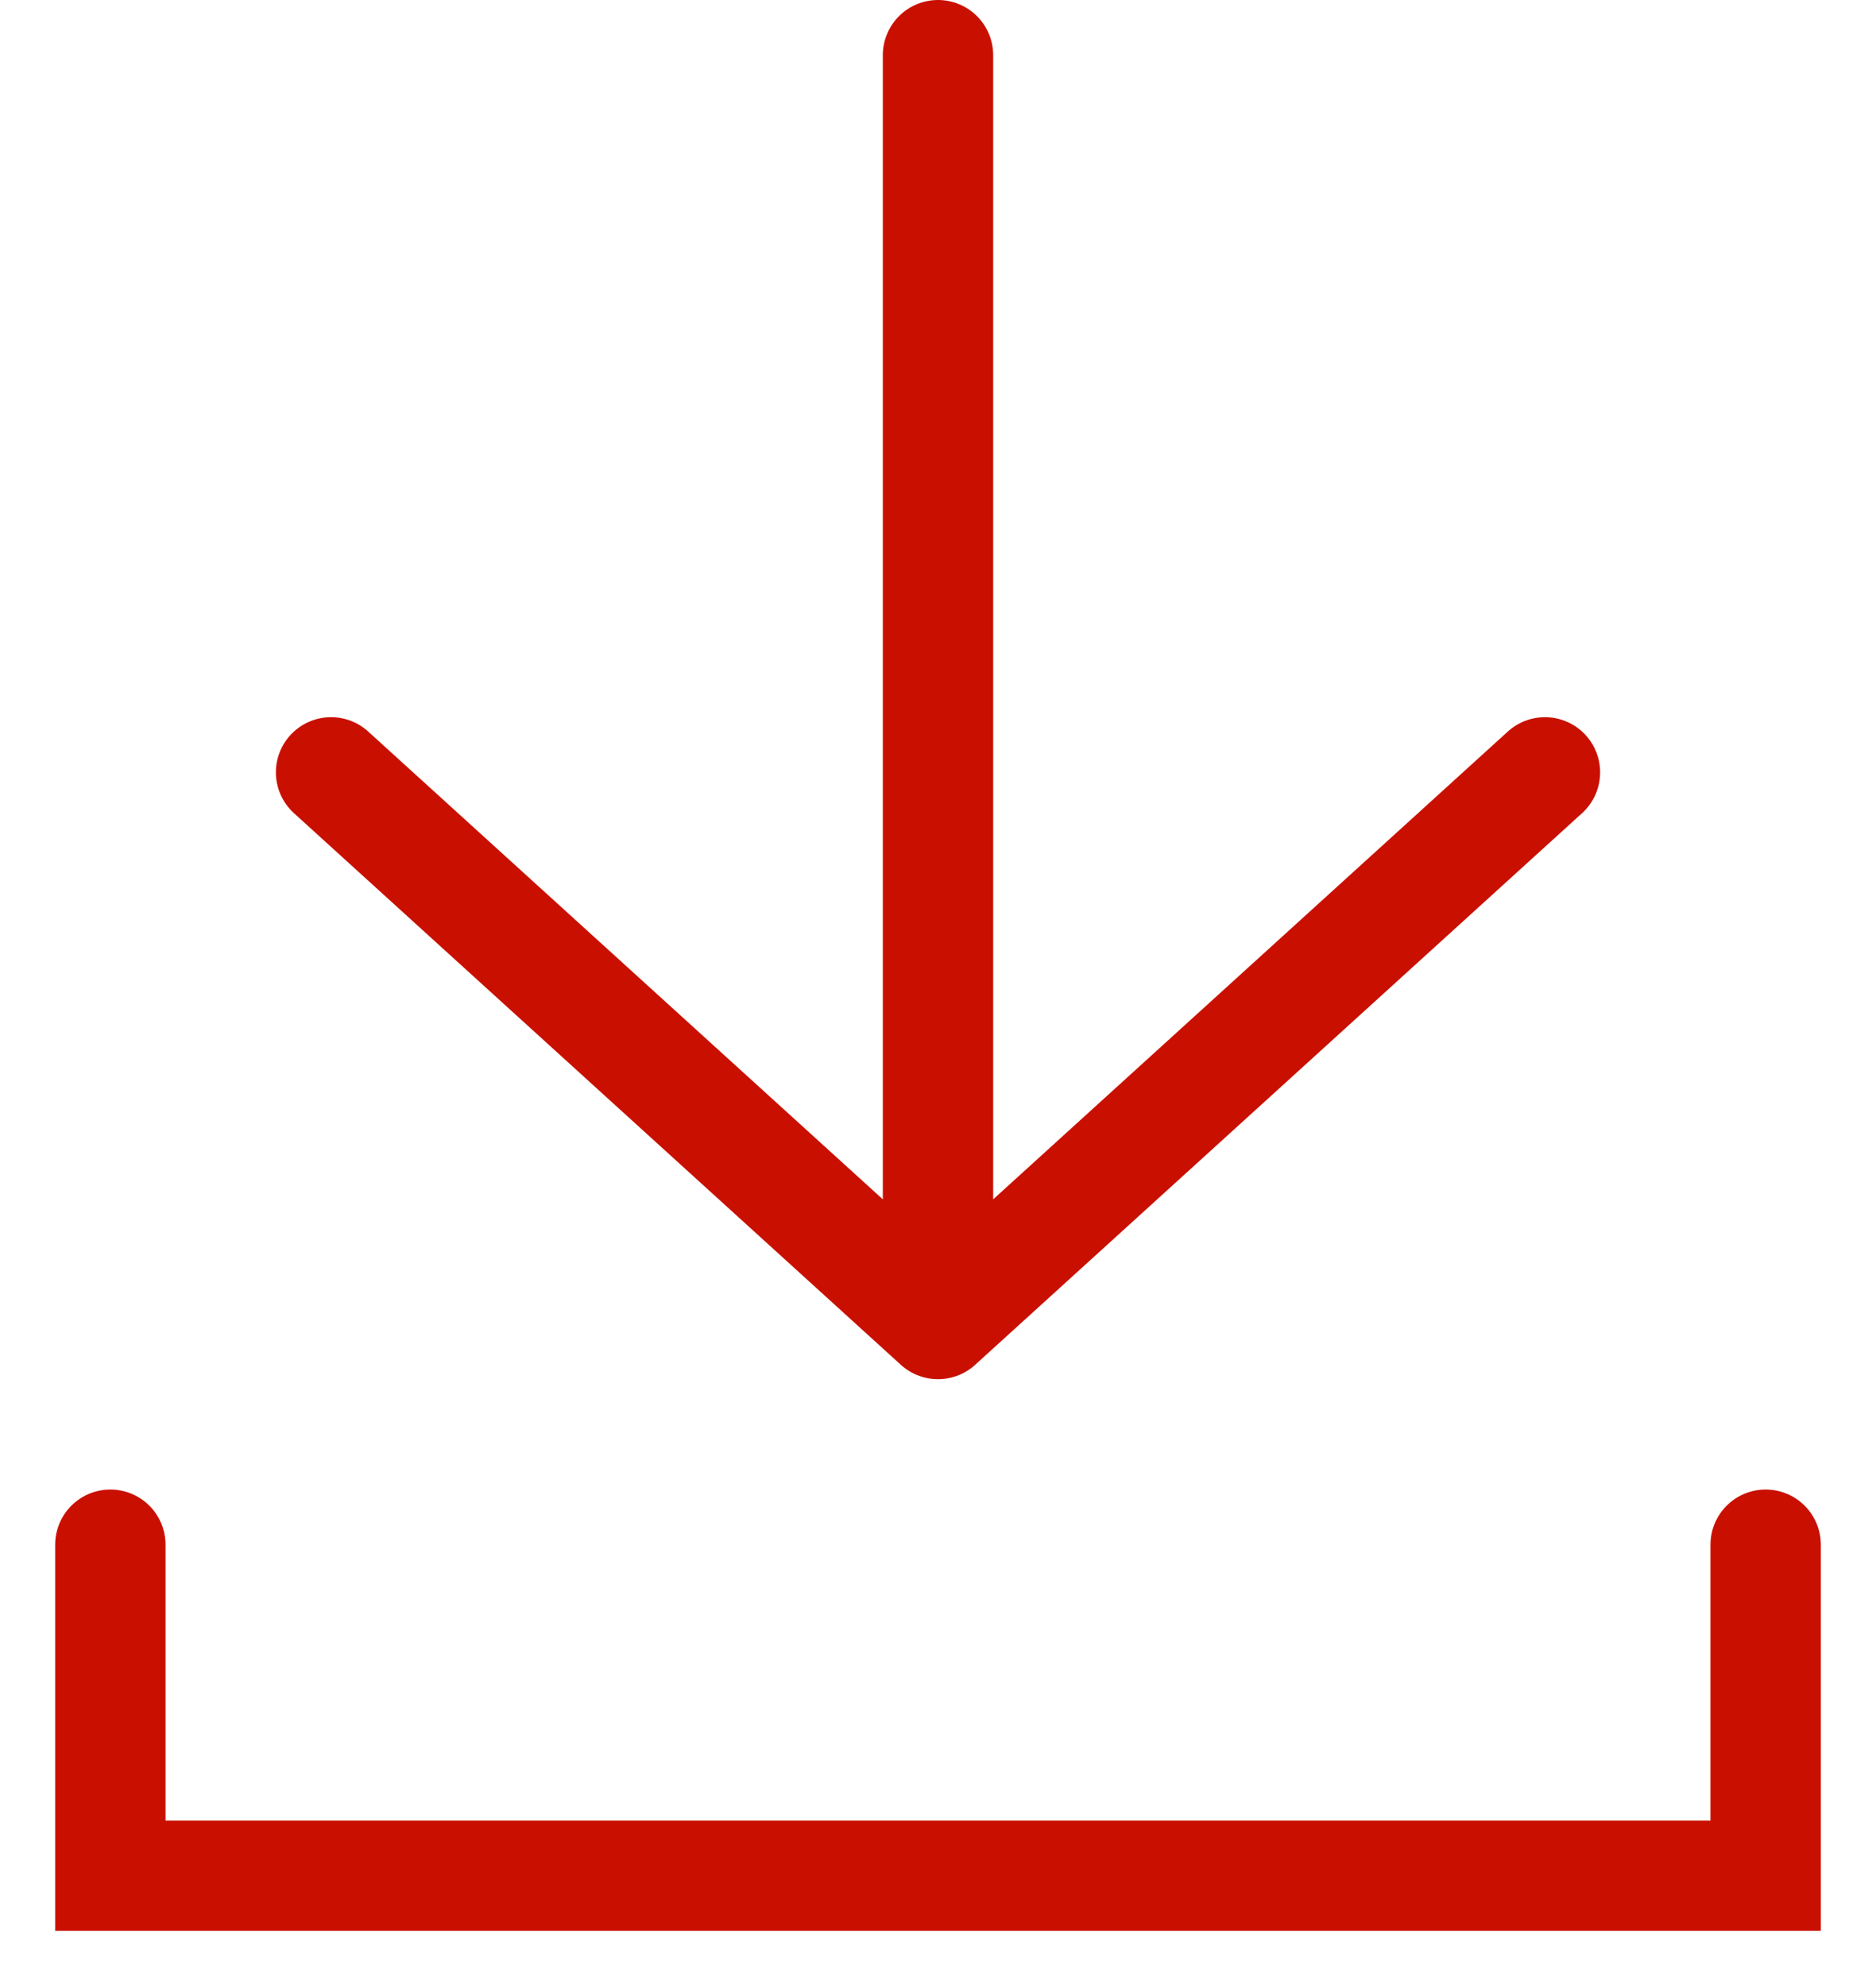 <svg width="17" height="18" viewBox="0 0 17 18" fill="none" xmlns="http://www.w3.org/2000/svg">
    <path d="M14 7L8.5 12L3 7" stroke="#C91000" stroke-linecap="round" stroke-linejoin="round"/>
    <line x1="8.5" y1="0.5" x2="8.5" y2="11.5" stroke="#C91000" stroke-linecap="round"/>
    <path d="M1 14V17H16V14" stroke="#C91000" stroke-linecap="round"/>
</svg>
